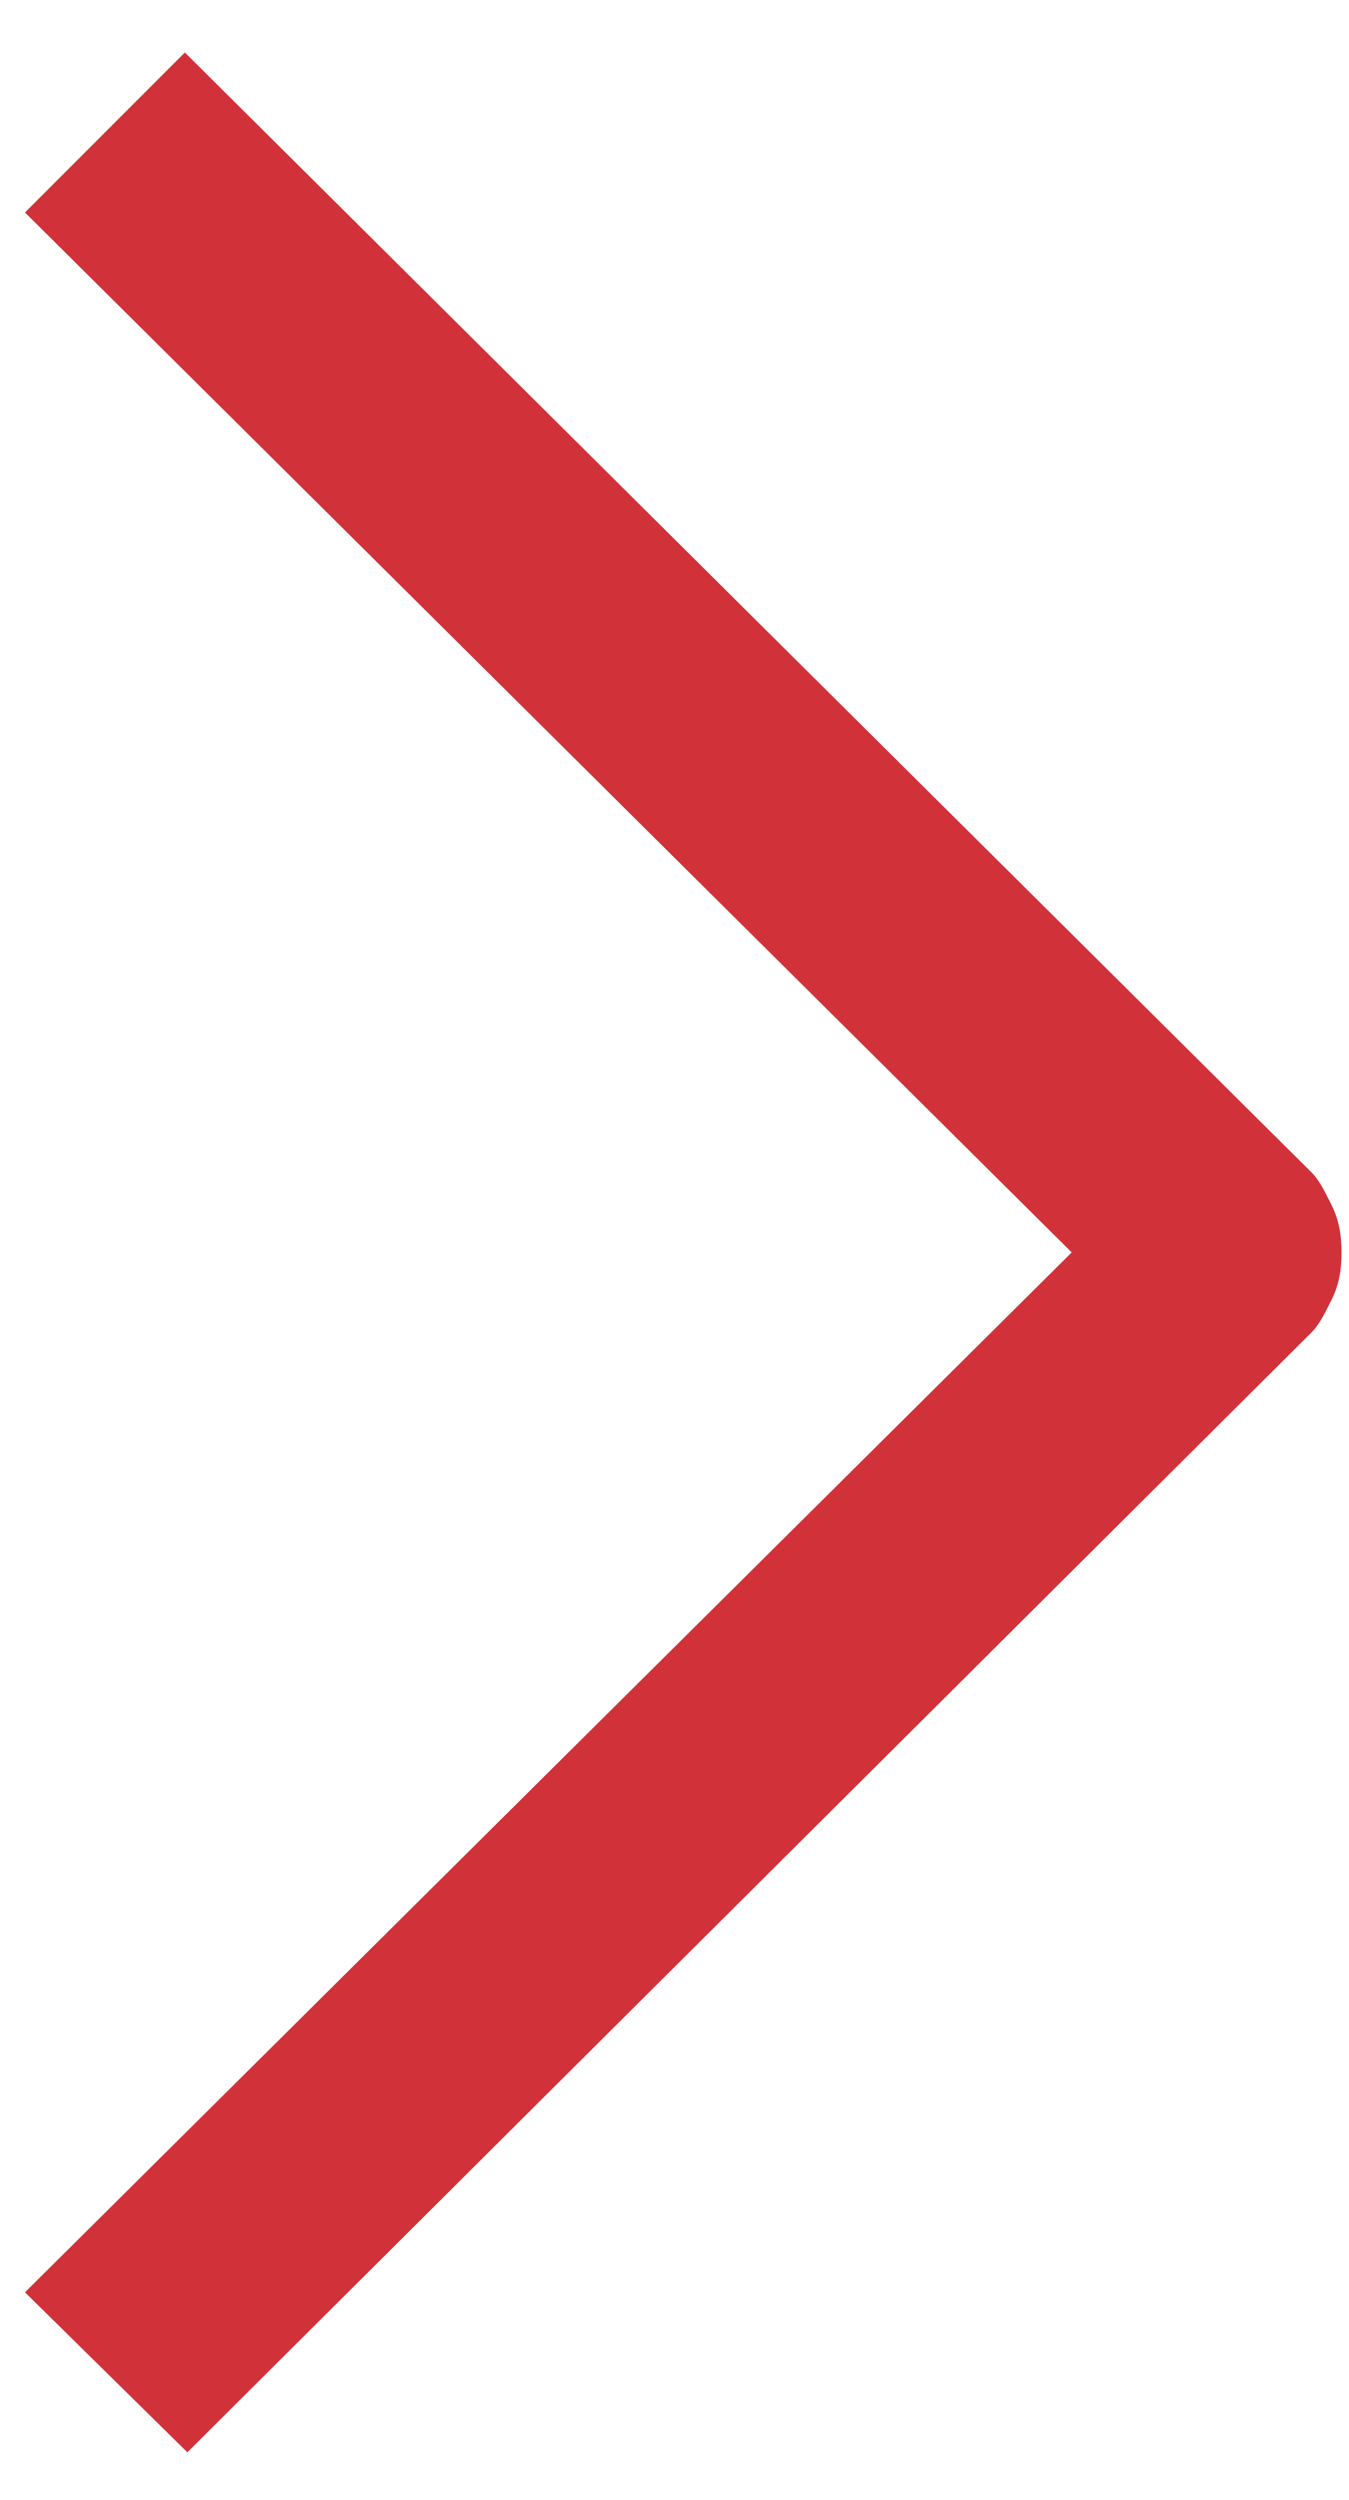 <svg xmlns="http://www.w3.org/2000/svg" width="54" height="100"><path d="M42.9 50.1L1 8.5l6.4-6.4 45.1 44.8c.3.3.5.7.8 1.3.3.6.4 1.2.4 1.9s-.1 1.3-.4 1.9c-.3.6-.5 1-.8 1.3l-45 44.8L1 91.7l41.9-41.6z" fill="#D13239"/></svg>